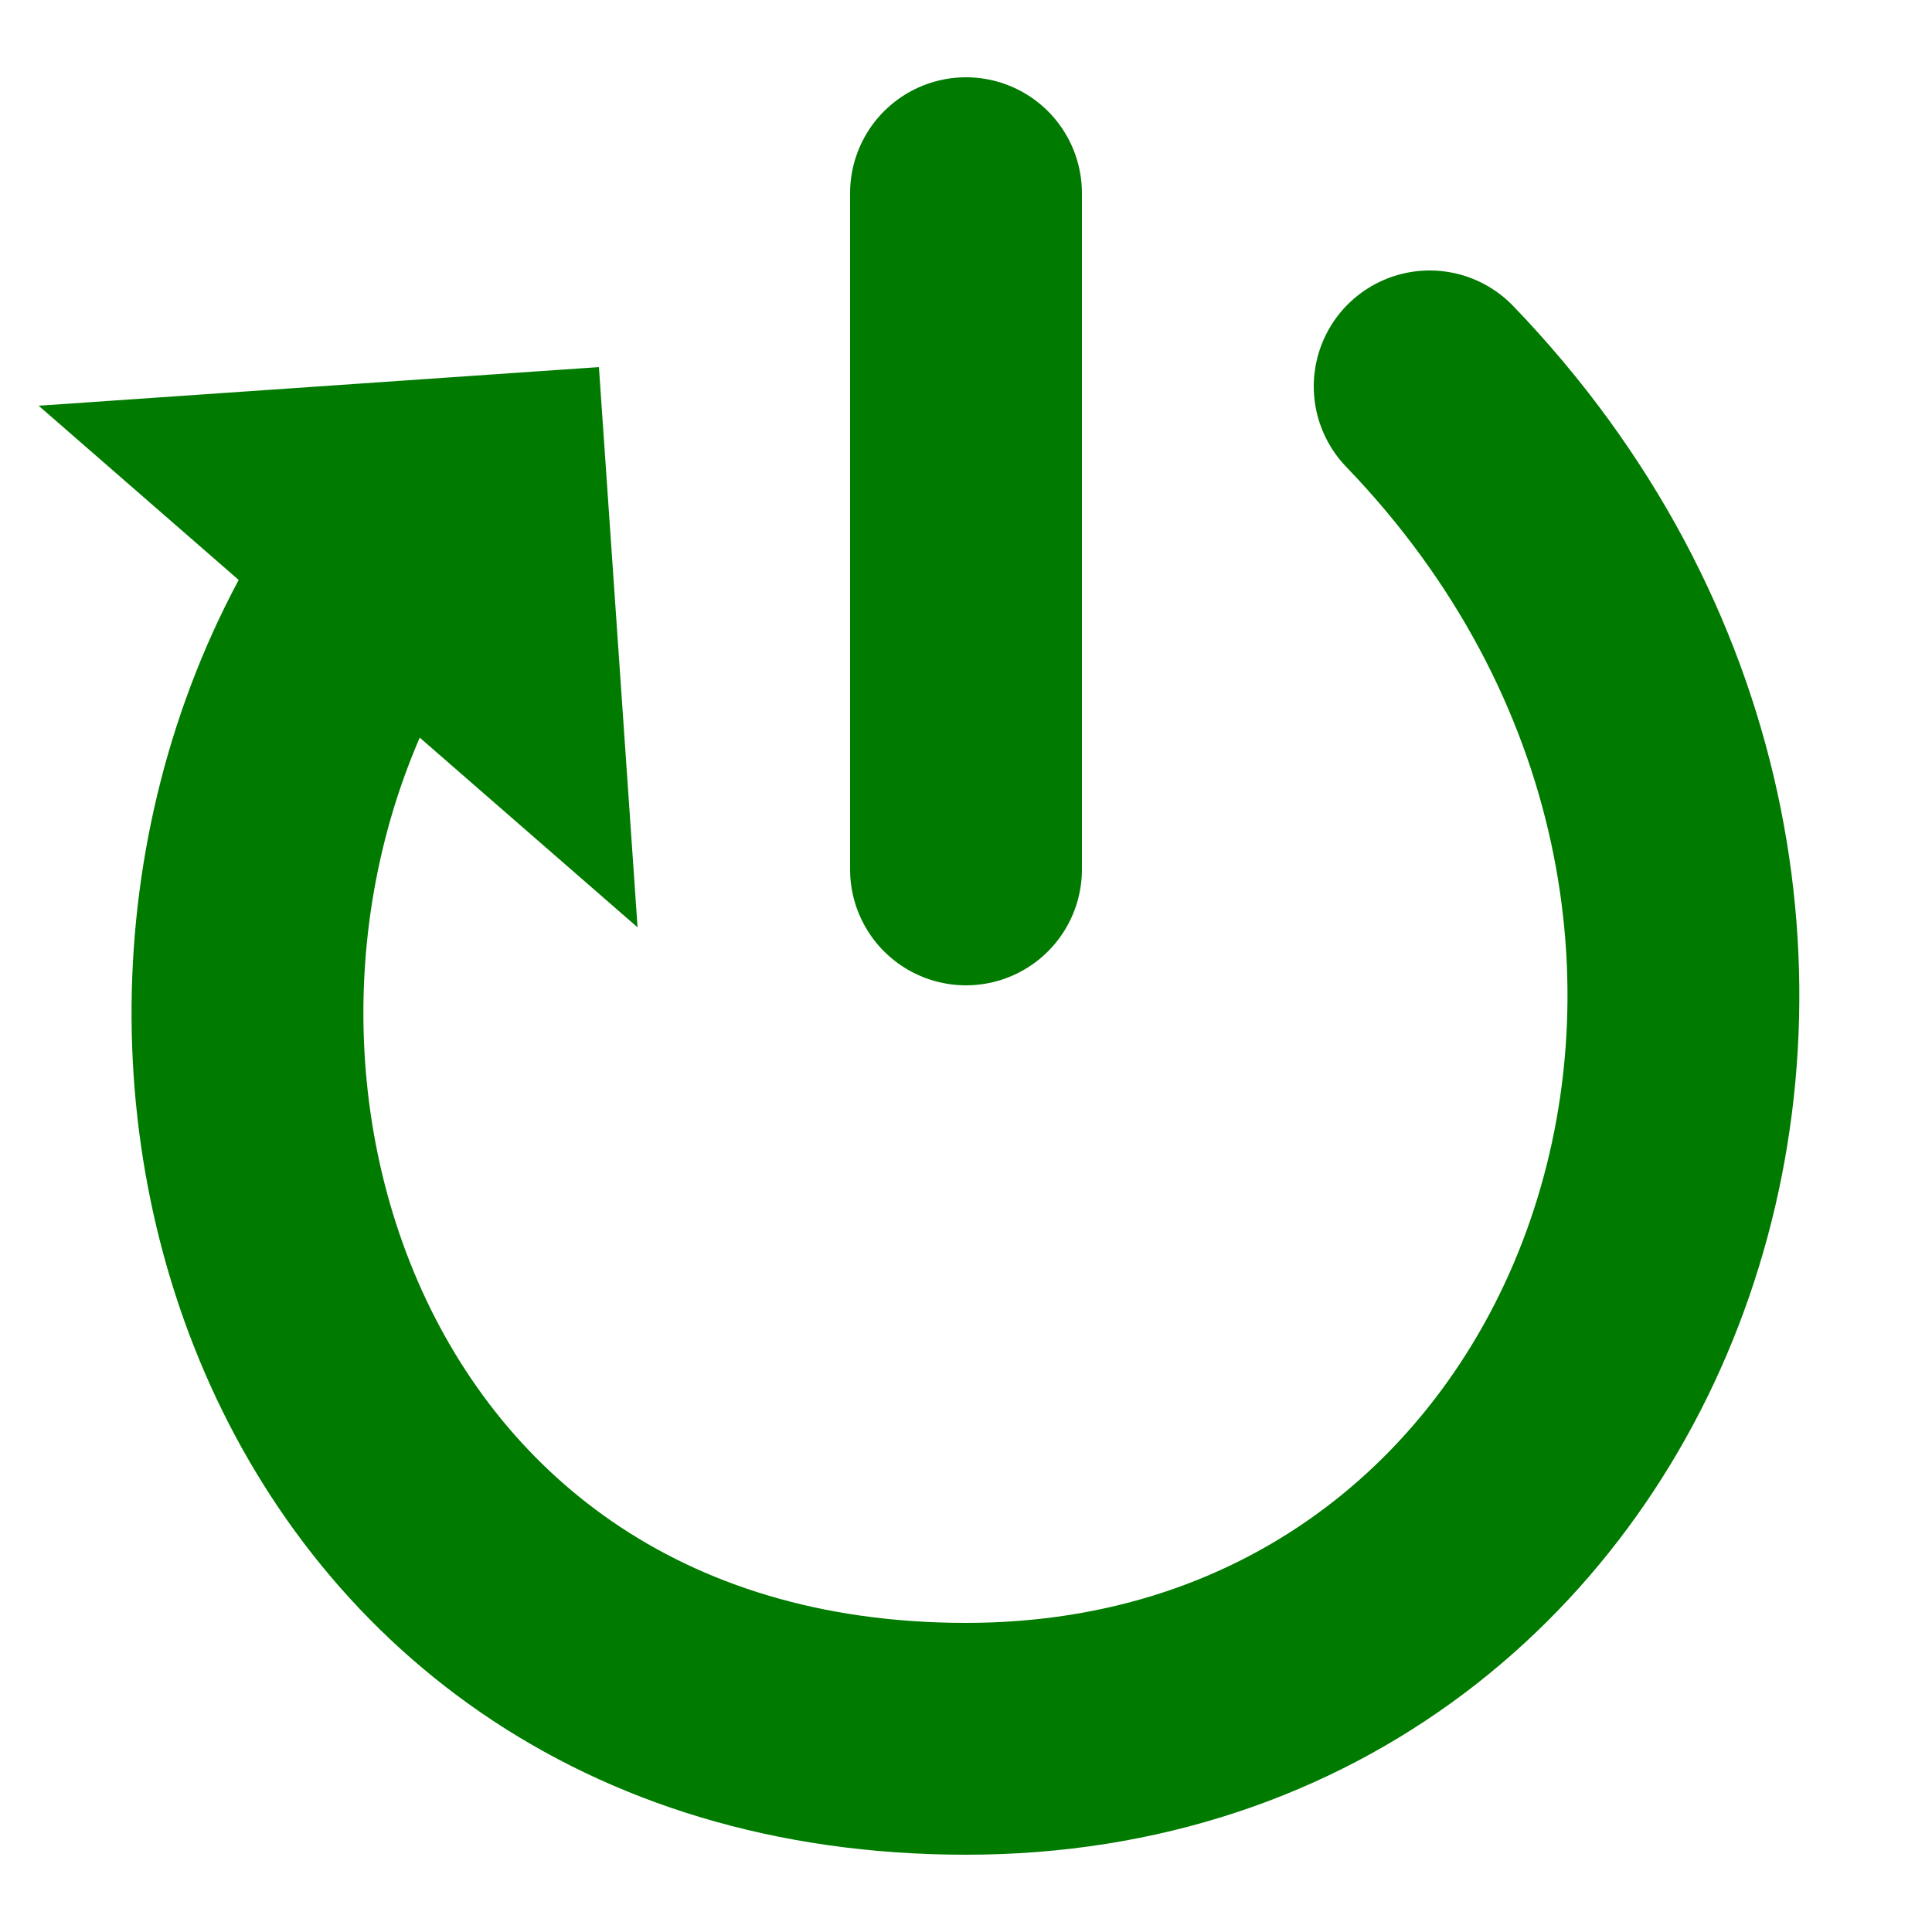 <?xml version="1.0" encoding="UTF-8"?>
<!-- Uploaded to: SVG Repo, www.svgrepo.com, Generator: SVG Repo Mixer Tools -->
<svg width="800px" height="800px" viewBox="0 0 100 100" xmlns="http://www.w3.org/2000/svg" version="1.1">

  <g style="fill:none;stroke:#007B00;stroke-width:12px;stroke-linecap:round;stroke-linejoin:round;">
    <path d="m 50,10 0,35"/>
    <path d="M 20,29 C 4,52 15,90 50,90 85,90 100,47 74,20"/>
  </g>
  <path style="fill:#007B00;" d="m 2,21 29,-2 2,29"/>

</svg>